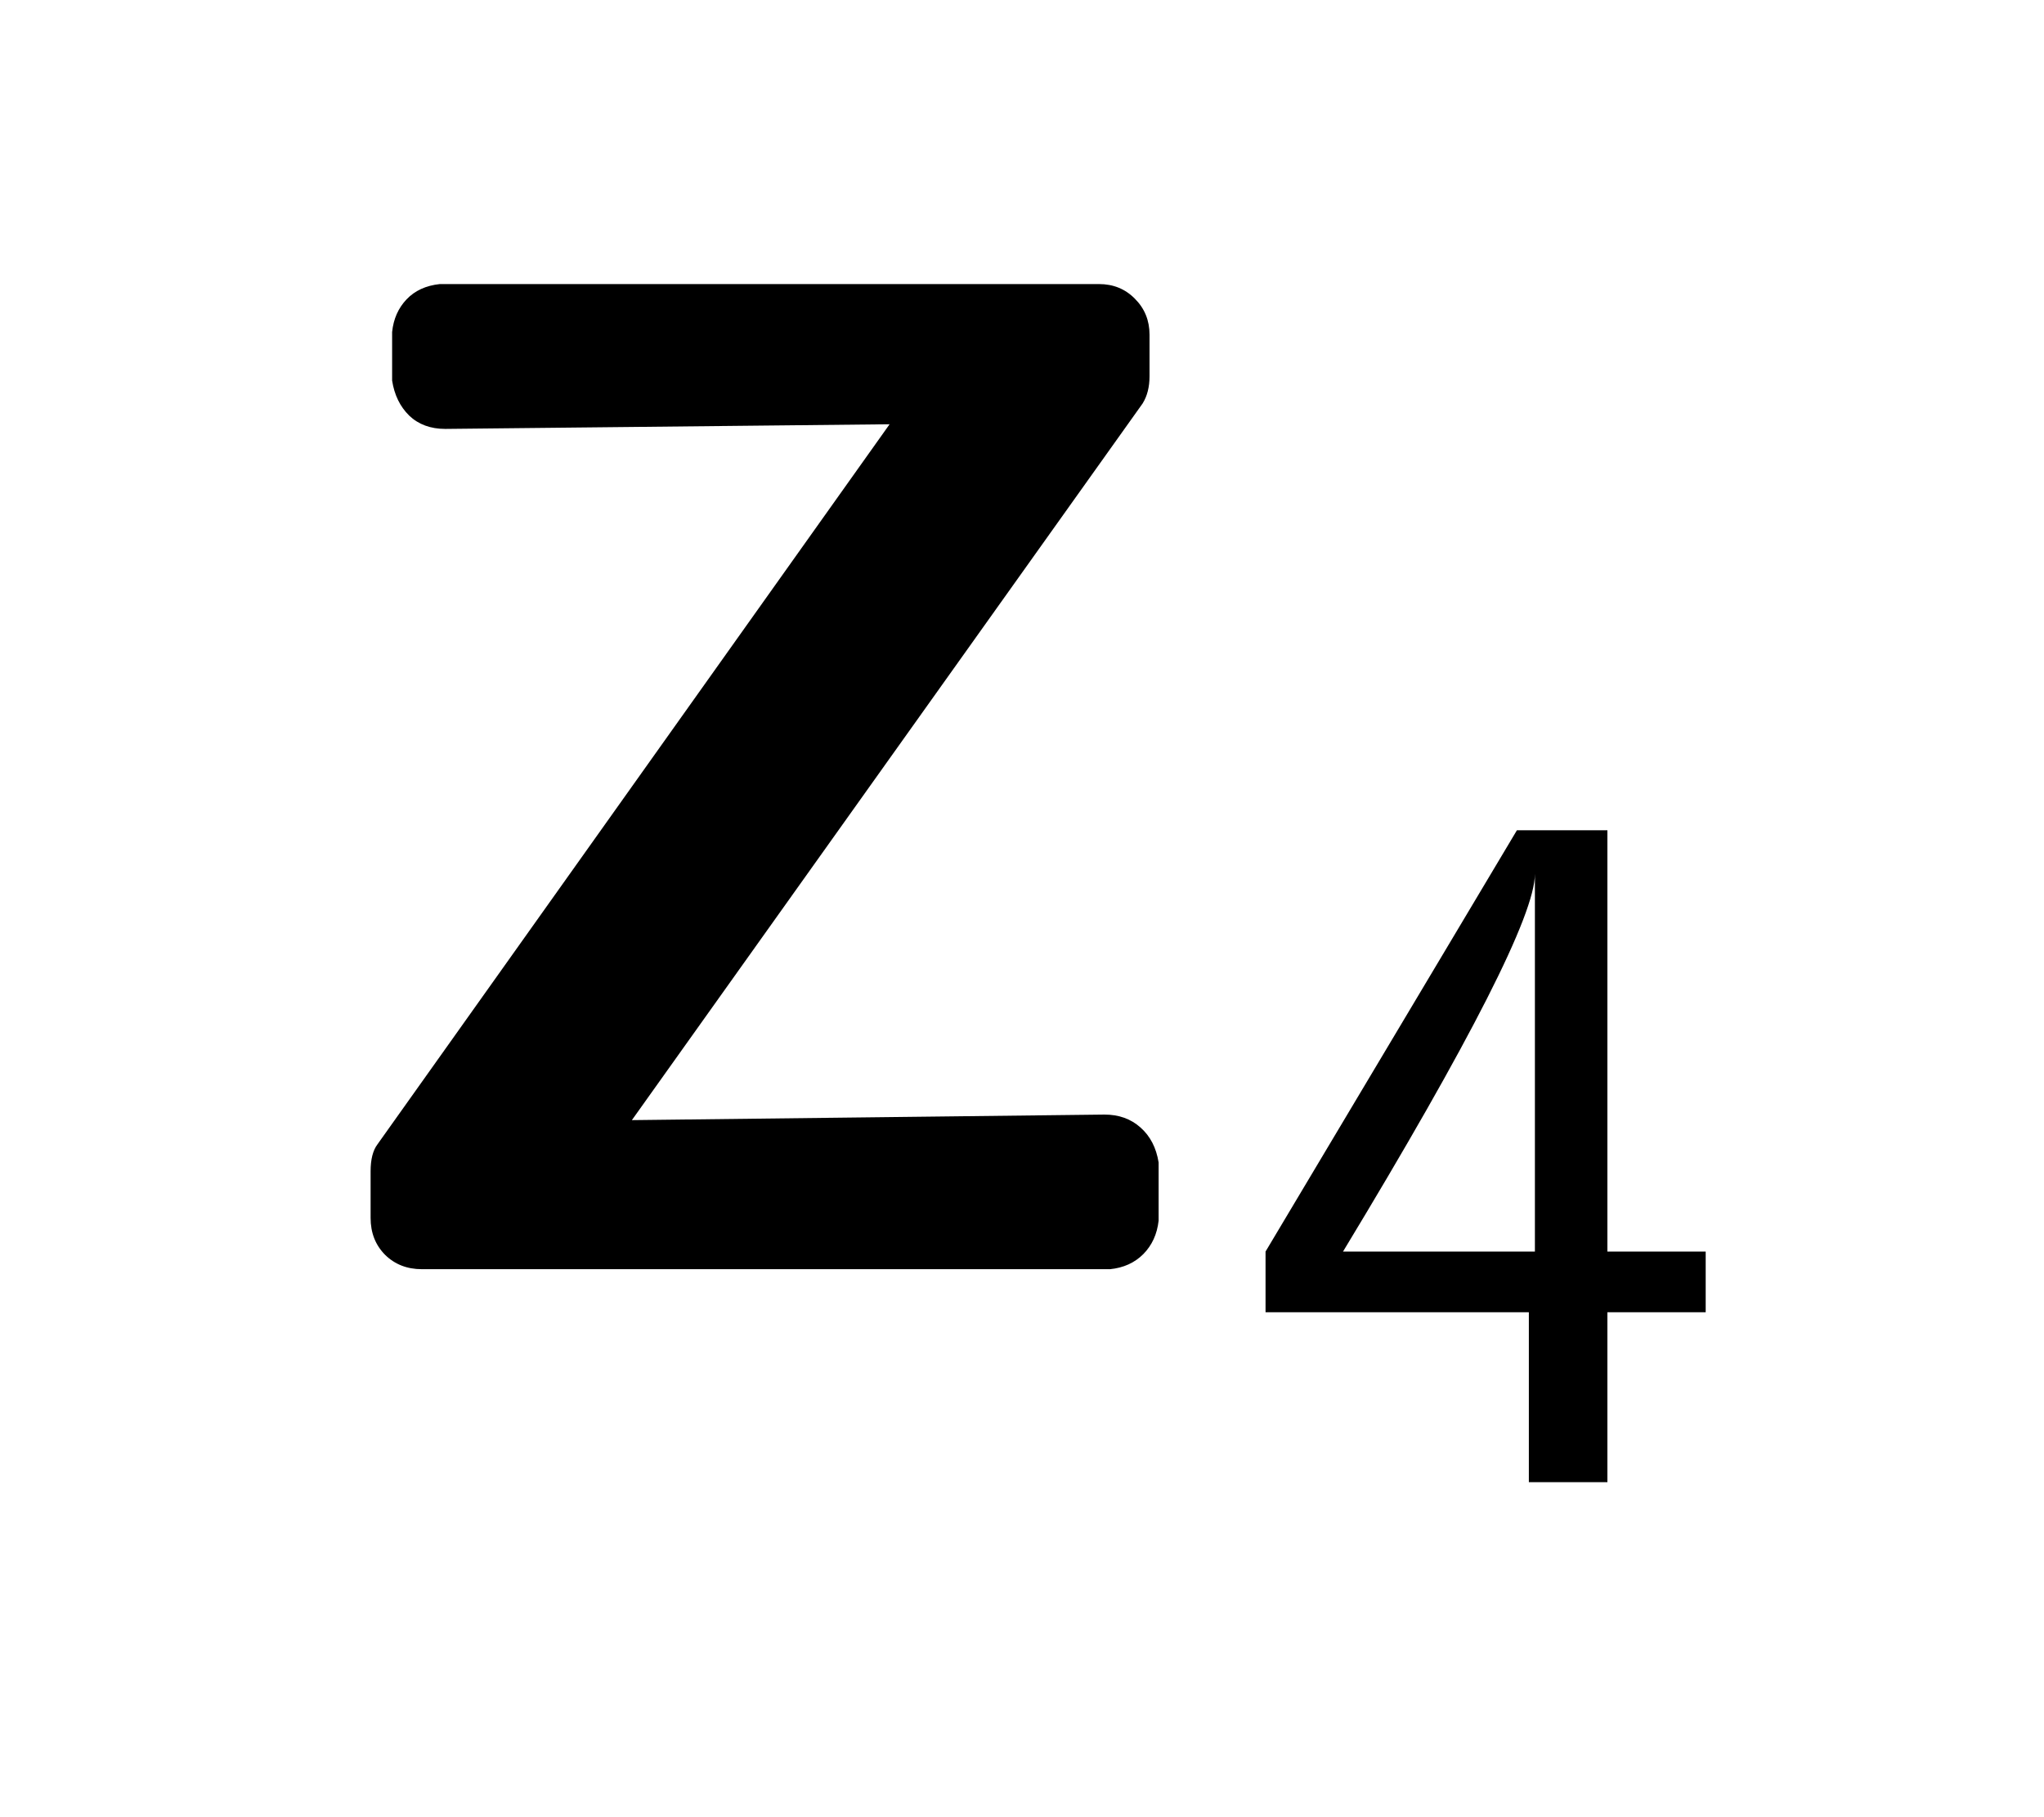 <?xml version="1.0" encoding="UTF-8"?>
<!DOCTYPE svg PUBLIC '-//W3C//DTD SVG 1.0//EN'
          'http://www.w3.org/TR/2001/REC-SVG-20010904/DTD/svg10.dtd'>
<svg fill-opacity="1" xmlns:xlink="http://www.w3.org/1999/xlink" color-rendering="auto" color-interpolation="auto" text-rendering="auto" stroke="black" stroke-linecap="square" width="36" stroke-miterlimit="10" shape-rendering="auto" stroke-opacity="1" fill="black" stroke-dasharray="none" font-weight="normal" stroke-width="1" viewBox="0 0 36 32" height="32" xmlns="http://www.w3.org/2000/svg" font-family="'Dialog'" font-style="normal" stroke-linejoin="miter" font-size="12px" stroke-dashoffset="0" image-rendering="auto"
><!--Generated by the Batik Graphics2D SVG Generator--><defs id="genericDefs"
  /><g
  ><g fill="white" stroke="white"
    ><rect x="0" width="36" height="32" y="0" stroke="none"
    /></g
    ><g font-size="100px" transform="scale(25,25) translate(0.2,0.894) scale(0.01,0.01)" text-rendering="geometricPrecision" color-rendering="optimizeQuality" image-rendering="optimizeQuality" font-family="'jlm_cmssbx10'" color-interpolation="linearRGB"
    ><path d="M9.719 0 Q8.156 0 7.125 -1.016 Q6.109 -2.047 6.109 -3.609 L6.109 -6.891 Q6.109 -8.156 6.594 -8.797 L42.672 -59.516 L11.375 -59.188 Q9.812 -59.188 8.828 -60.125 Q7.859 -61.078 7.625 -62.594 L7.625 -66.016 Q7.766 -67.391 8.641 -68.312 Q9.516 -69.234 10.984 -69.391 L57.422 -69.391 Q58.938 -69.391 59.953 -68.359 Q60.984 -67.328 60.984 -65.828 L60.984 -62.891 Q60.984 -61.766 60.5 -60.984 L24.516 -10.5 L57.812 -10.891 Q59.328 -10.891 60.344 -9.984 Q61.375 -9.078 61.625 -7.516 L61.625 -3.422 Q61.469 -2 60.547 -1.062 Q59.625 -0.141 58.203 0 L9.719 0 Z" stroke="none"
    /></g
    ><g font-size="100px" transform="matrix(25,0,0,25,0,0) translate(0.872,1.044) scale(0.007,0.007)" text-rendering="geometricPrecision" color-rendering="optimizeQuality" image-rendering="optimizeQuality" font-family="'jlm_cmss10'" color-interpolation="linearRGB"
    ><path d="M37.203 -17.094 L37.203 0 L29.297 0 L29.297 -17.094 L2.797 -17.094 L2.797 -23.203 L28.094 -65.594 L37.203 -65.594 L37.203 -23.203 L47.094 -23.203 L47.094 -17.094 L37.203 -17.094 ZM10.594 -23.203 L29.906 -23.203 L29.906 -61.203 Q29.906 -55.094 10.594 -23.203 Z" stroke="none"
    /></g
  ></g
></svg
>
